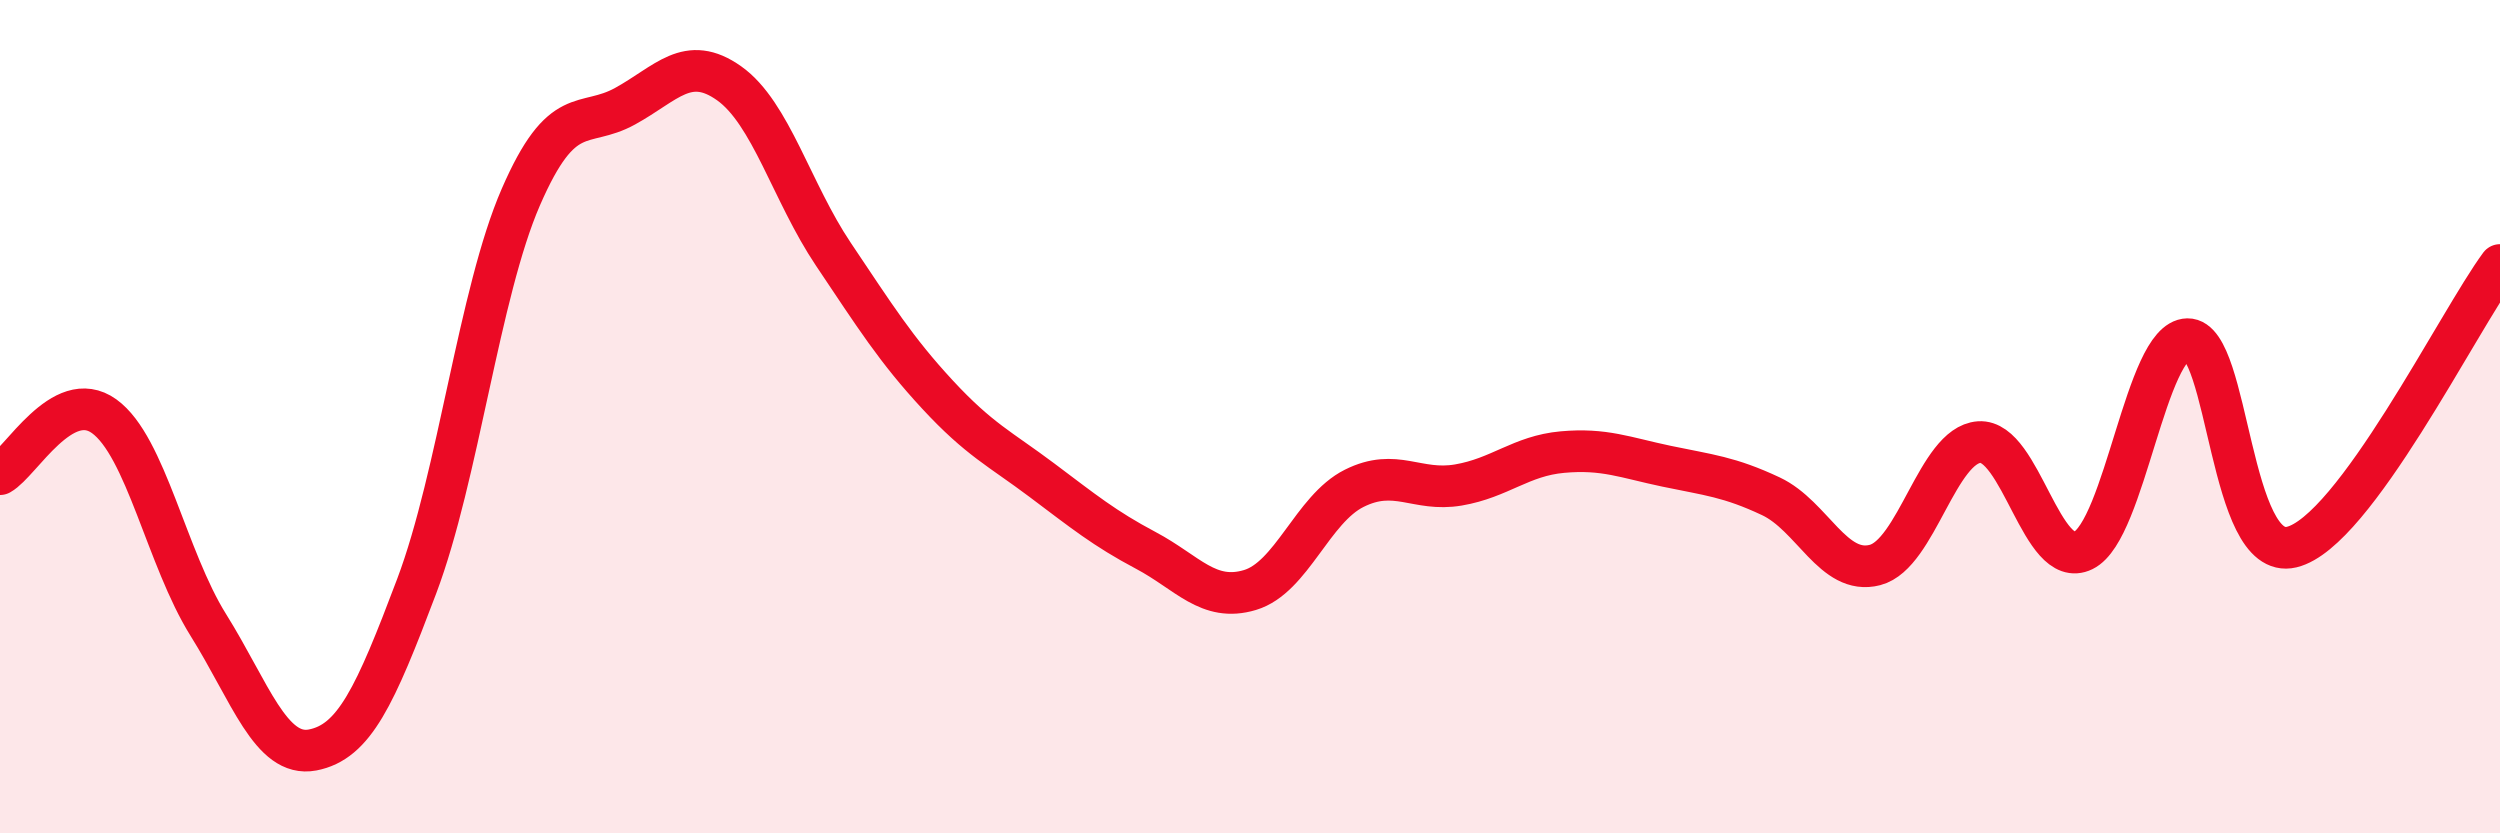 
    <svg width="60" height="20" viewBox="0 0 60 20" xmlns="http://www.w3.org/2000/svg">
      <path
        d="M 0,11.38 C 0.5,11.1 1.5,9.27 2.5,9.99 C 3.5,10.71 4,13.4 5,15 C 6,16.6 6.5,18.19 7.5,18 C 8.5,17.81 9,16.72 10,14.07 C 11,11.42 11.5,7.03 12.5,4.73 C 13.5,2.43 14,3.1 15,2.55 C 16,2 16.5,1.29 17.5,2 C 18.5,2.71 19,4.61 20,6.1 C 21,7.59 21.5,8.39 22.5,9.47 C 23.5,10.55 24,10.77 25,11.52 C 26,12.27 26.5,12.68 27.5,13.21 C 28.5,13.74 29,14.46 30,14.16 C 31,13.86 31.5,12.22 32.5,11.72 C 33.5,11.22 34,11.81 35,11.64 C 36,11.47 36.5,10.94 37.5,10.85 C 38.5,10.76 39,10.98 40,11.19 C 41,11.4 41.5,11.44 42.5,11.91 C 43.5,12.38 44,13.82 45,13.56 C 46,13.3 46.5,10.68 47.5,10.61 C 48.5,10.54 49,13.7 50,13.21 C 51,12.72 51.5,8.16 52.5,8.14 C 53.5,8.12 53.5,13.49 55,13.13 C 56.5,12.77 59,7.71 60,6.36L60 20L0 20Z"
        fill="#EB0A25"
        opacity="0.1"
        stroke-linecap="round"
        stroke-linejoin="round"
      />
      <path
        d="M 0,11.38 C 0.5,11.1 1.5,9.27 2.5,9.99 C 3.5,10.71 4,13.4 5,15 C 6,16.6 6.5,18.19 7.5,18 C 8.5,17.81 9,16.72 10,14.07 C 11,11.42 11.5,7.03 12.5,4.73 C 13.5,2.43 14,3.1 15,2.55 C 16,2 16.5,1.29 17.5,2 C 18.5,2.71 19,4.61 20,6.1 C 21,7.59 21.5,8.39 22.5,9.47 C 23.5,10.55 24,10.77 25,11.52 C 26,12.27 26.5,12.68 27.5,13.21 C 28.5,13.74 29,14.46 30,14.16 C 31,13.86 31.5,12.22 32.5,11.72 C 33.5,11.22 34,11.81 35,11.64 C 36,11.47 36.5,10.94 37.5,10.85 C 38.5,10.76 39,10.98 40,11.19 C 41,11.4 41.5,11.44 42.5,11.91 C 43.5,12.38 44,13.82 45,13.56 C 46,13.3 46.5,10.68 47.5,10.61 C 48.5,10.54 49,13.7 50,13.21 C 51,12.72 51.5,8.16 52.5,8.14 C 53.5,8.12 53.5,13.49 55,13.13 C 56.5,12.77 59,7.71 60,6.36"
        stroke="#EB0A25"
        stroke-width="1"
        fill="none"
        stroke-linecap="round"
        stroke-linejoin="round"
      />
    </svg>
  